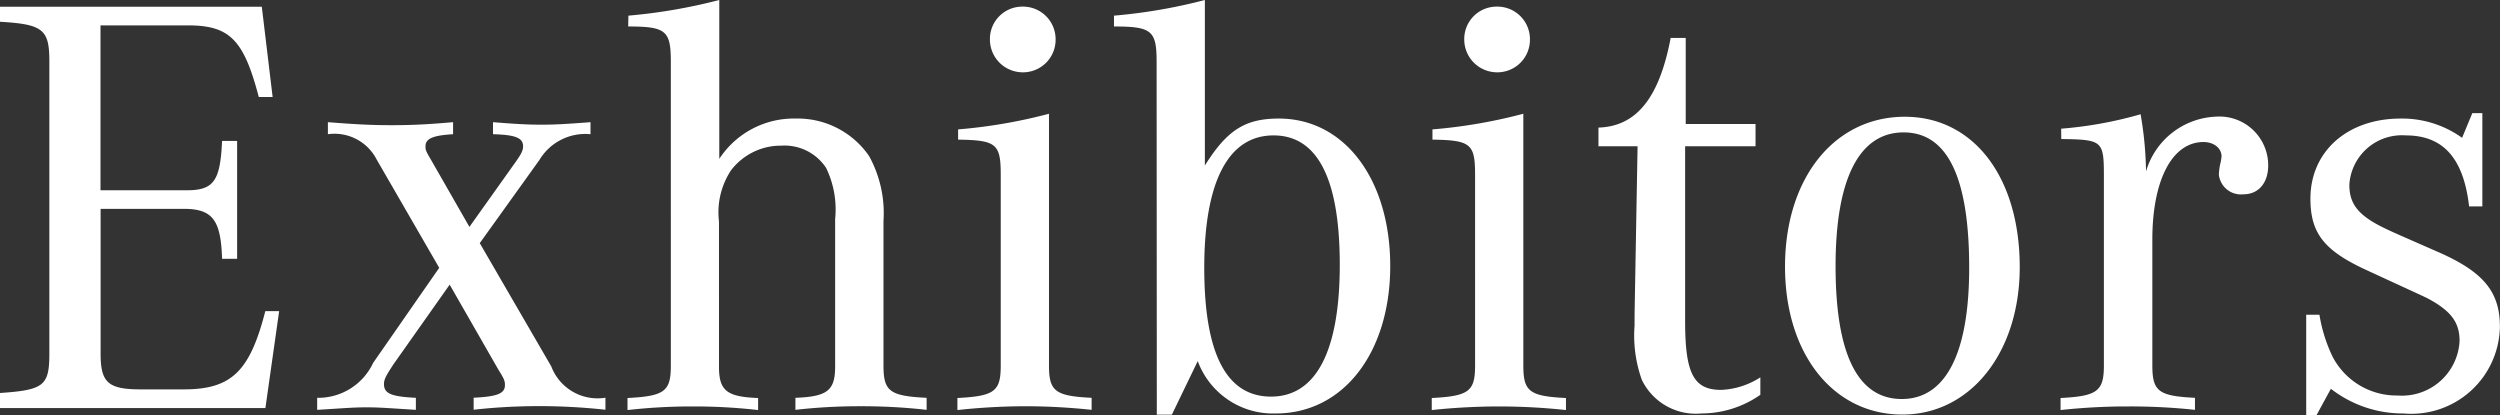<svg xmlns="http://www.w3.org/2000/svg" width="99.696" height="16.56" viewBox="0 0 99.696 16.56"><rect x="0" y="0" width="99.696" height="16.56" fill="#333333" stroke="none"/><path d="M11.9-3.864h-.552C10.728-1.44,9.984-.744,8.088-.744h-1.7c-1.3,0-1.608-.264-1.608-1.416V-7.944H8.088c1.152,0,1.488.432,1.536,1.992h.6v-4.7h-.6c-.072,1.608-.336,1.968-1.416,1.968H4.776v-6.576h3.48c1.68,0,2.232.576,2.832,2.856h.552l-.432-3.6H.768v.6c1.728.1,1.968.312,1.968,1.584v11.64C2.736-.888,2.52-.72.768-.6V0H11.352Zm6.384-1.728L15.648-1.8A2.417,2.417,0,0,1,13.416-.408v.48c1.2-.072,1.44-.1,1.968-.1.48,0,.768.024,1.968.1v-.48C16.368-.456,16.08-.576,16.08-.96c0-.192.1-.36.384-.792L18.7-4.92,20.64-1.536c.24.384.264.456.264.624,0,.336-.312.456-1.248.5v.48a23.182,23.182,0,0,1,2.616-.144,24.128,24.128,0,0,1,2.64.144v-.48a1.973,1.973,0,0,1-2.16-1.248L19.9-6.576l2.376-3.312a2.135,2.135,0,0,1,2.04-1.032v-.48c-.936.072-1.392.1-1.944.1s-1.008-.024-1.944-.1v.48c.888.024,1.2.144,1.2.48,0,.168-.072.312-.312.648L19.488-7.224l-1.512-2.64c-.24-.408-.24-.432-.24-.576,0-.312.312-.432,1.1-.48v-.48c-1.128.1-1.728.12-2.472.12-.7,0-1.32-.024-2.52-.12v.48a1.891,1.891,0,0,1,1.944,1.008Zm7.536-9.624c1.512,0,1.7.168,1.7,1.416V-1.7c0,1.032-.24,1.224-1.728,1.3v.48a22.909,22.909,0,0,1,2.616-.144,22.532,22.532,0,0,1,2.592.144v-.48c-1.248-.048-1.56-.288-1.56-1.248V-7.44a3.042,3.042,0,0,1,.48-2.04,2.5,2.5,0,0,1,2.016-.984,1.984,1.984,0,0,1,1.776.888,3.793,3.793,0,0,1,.36,2.04v5.88c0,.96-.312,1.2-1.584,1.248v.48a22.532,22.532,0,0,1,2.592-.144,23.02,23.02,0,0,1,2.64.144v-.48C36.24-.48,36-.672,36-1.7v-5.76a4.713,4.713,0,0,0-.576-2.592A3.456,3.456,0,0,0,32.5-11.544a3.548,3.548,0,0,0-3.048,1.608v-6.336a21.969,21.969,0,0,1-3.624.624ZM42.6-11.736a20.729,20.729,0,0,1-3.624.624v.408c1.536.024,1.7.168,1.7,1.416V-1.7c0,1.032-.24,1.224-1.728,1.3v.48A25.808,25.808,0,0,1,41.64-.072,25.108,25.108,0,0,1,44.3.072v-.48C42.84-.48,42.6-.672,42.6-1.7Zm-1.056-4.272a1.291,1.291,0,0,0-1.3,1.3,1.311,1.311,0,0,0,1.3,1.32,1.3,1.3,0,0,0,1.32-1.32A1.3,1.3,0,0,0,41.544-16.008ZM46.9.264h.6l1.032-2.136A3.2,3.2,0,0,0,51.648.216c2.688,0,4.56-2.424,4.56-5.88s-1.824-5.88-4.44-5.88c-1.344,0-2.064.456-2.952,1.872v-6.6a21.541,21.541,0,0,1-3.624.624v.432c1.512,0,1.7.168,1.7,1.416Zm4.656-11.136c1.752,0,2.64,1.728,2.64,5.16S53.256-.456,51.456-.456c-1.776,0-2.664-1.7-2.664-5.136S49.752-10.872,51.552-10.872Zm9.96-.864a20.729,20.729,0,0,1-3.624.624v.408c1.536.024,1.7.168,1.7,1.416V-1.7c0,1.032-.24,1.224-1.728,1.3v.48a25.808,25.808,0,0,1,2.688-.144,25.108,25.108,0,0,1,2.664.144v-.48c-1.464-.072-1.7-.264-1.7-1.3Zm-1.056-4.272a1.291,1.291,0,0,0-1.3,1.3,1.311,1.311,0,0,0,1.3,1.32,1.3,1.3,0,0,0,1.32-1.32A1.3,1.3,0,0,0,60.456-16.008ZM70.968-1.224a3.118,3.118,0,0,1-1.56.5c-1.1,0-1.44-.648-1.44-2.736V-10.44h2.808v-.888H67.992V-14.76h-.6c-.456,2.4-1.368,3.528-2.88,3.576v.744h1.56l-.12,6.72v.432a5.249,5.249,0,0,0,.288,2.16A2.388,2.388,0,0,0,68.616.216a4.115,4.115,0,0,0,2.352-.744Zm5.76-10.392c-2.808,0-4.776,2.448-4.776,5.976,0,3.48,1.92,5.9,4.68,5.9,2.712,0,4.68-2.472,4.68-5.88C81.312-9.216,79.464-11.616,76.728-11.616Zm-.048.624c1.752,0,2.616,1.8,2.616,5.4,0,3.408-.936,5.232-2.688,5.232s-2.64-1.776-2.64-5.3C73.968-9.12,74.9-10.992,76.68-10.992Zm6.288.264c1.68.024,1.7.072,1.7,1.56V-1.7c0,1.032-.264,1.224-1.728,1.3v.48a24.62,24.62,0,0,1,2.688-.144A24.23,24.23,0,0,1,88.3.072v-.48c-1.464-.072-1.7-.264-1.7-1.3V-6.72c0-2.376.792-3.888,2.04-3.888.408,0,.72.24.72.576A2.237,2.237,0,0,1,89.3-9.7a2.771,2.771,0,0,0-.048.384.886.886,0,0,0,.984.792c.6,0,.984-.456.984-1.152a1.945,1.945,0,0,0-2.088-1.944,3.036,3.036,0,0,0-2.784,2.184,14.386,14.386,0,0,0-.216-2.28,16.017,16.017,0,0,1-3.168.576ZM92.736.288h.408L93.72-.768a4.668,4.668,0,0,0,2.9.984,3.531,3.531,0,0,0,3.84-3.456c0-1.392-.648-2.184-2.448-2.976-1.752-.768-1.92-.84-2.256-1.008-.96-.48-1.3-.936-1.3-1.68a2.1,2.1,0,0,1,2.256-1.968c1.488,0,2.3.912,2.52,2.832h.528v-3.72H99.36l-.408.984a4.1,4.1,0,0,0-2.448-.768c-2.136,0-3.6,1.32-3.6,3.192,0,1.392.552,2.088,2.3,2.88,1.512.7,2.3,1.056,2.376,1.1.936.5,1.272.96,1.272,1.7A2.3,2.3,0,0,1,96.384-.5,2.877,2.877,0,0,1,93.792-2.04a6.032,6.032,0,0,1-.528-1.68h-.528Z" transform="translate(-0.768 16.272)" fill="#fff"/></svg>